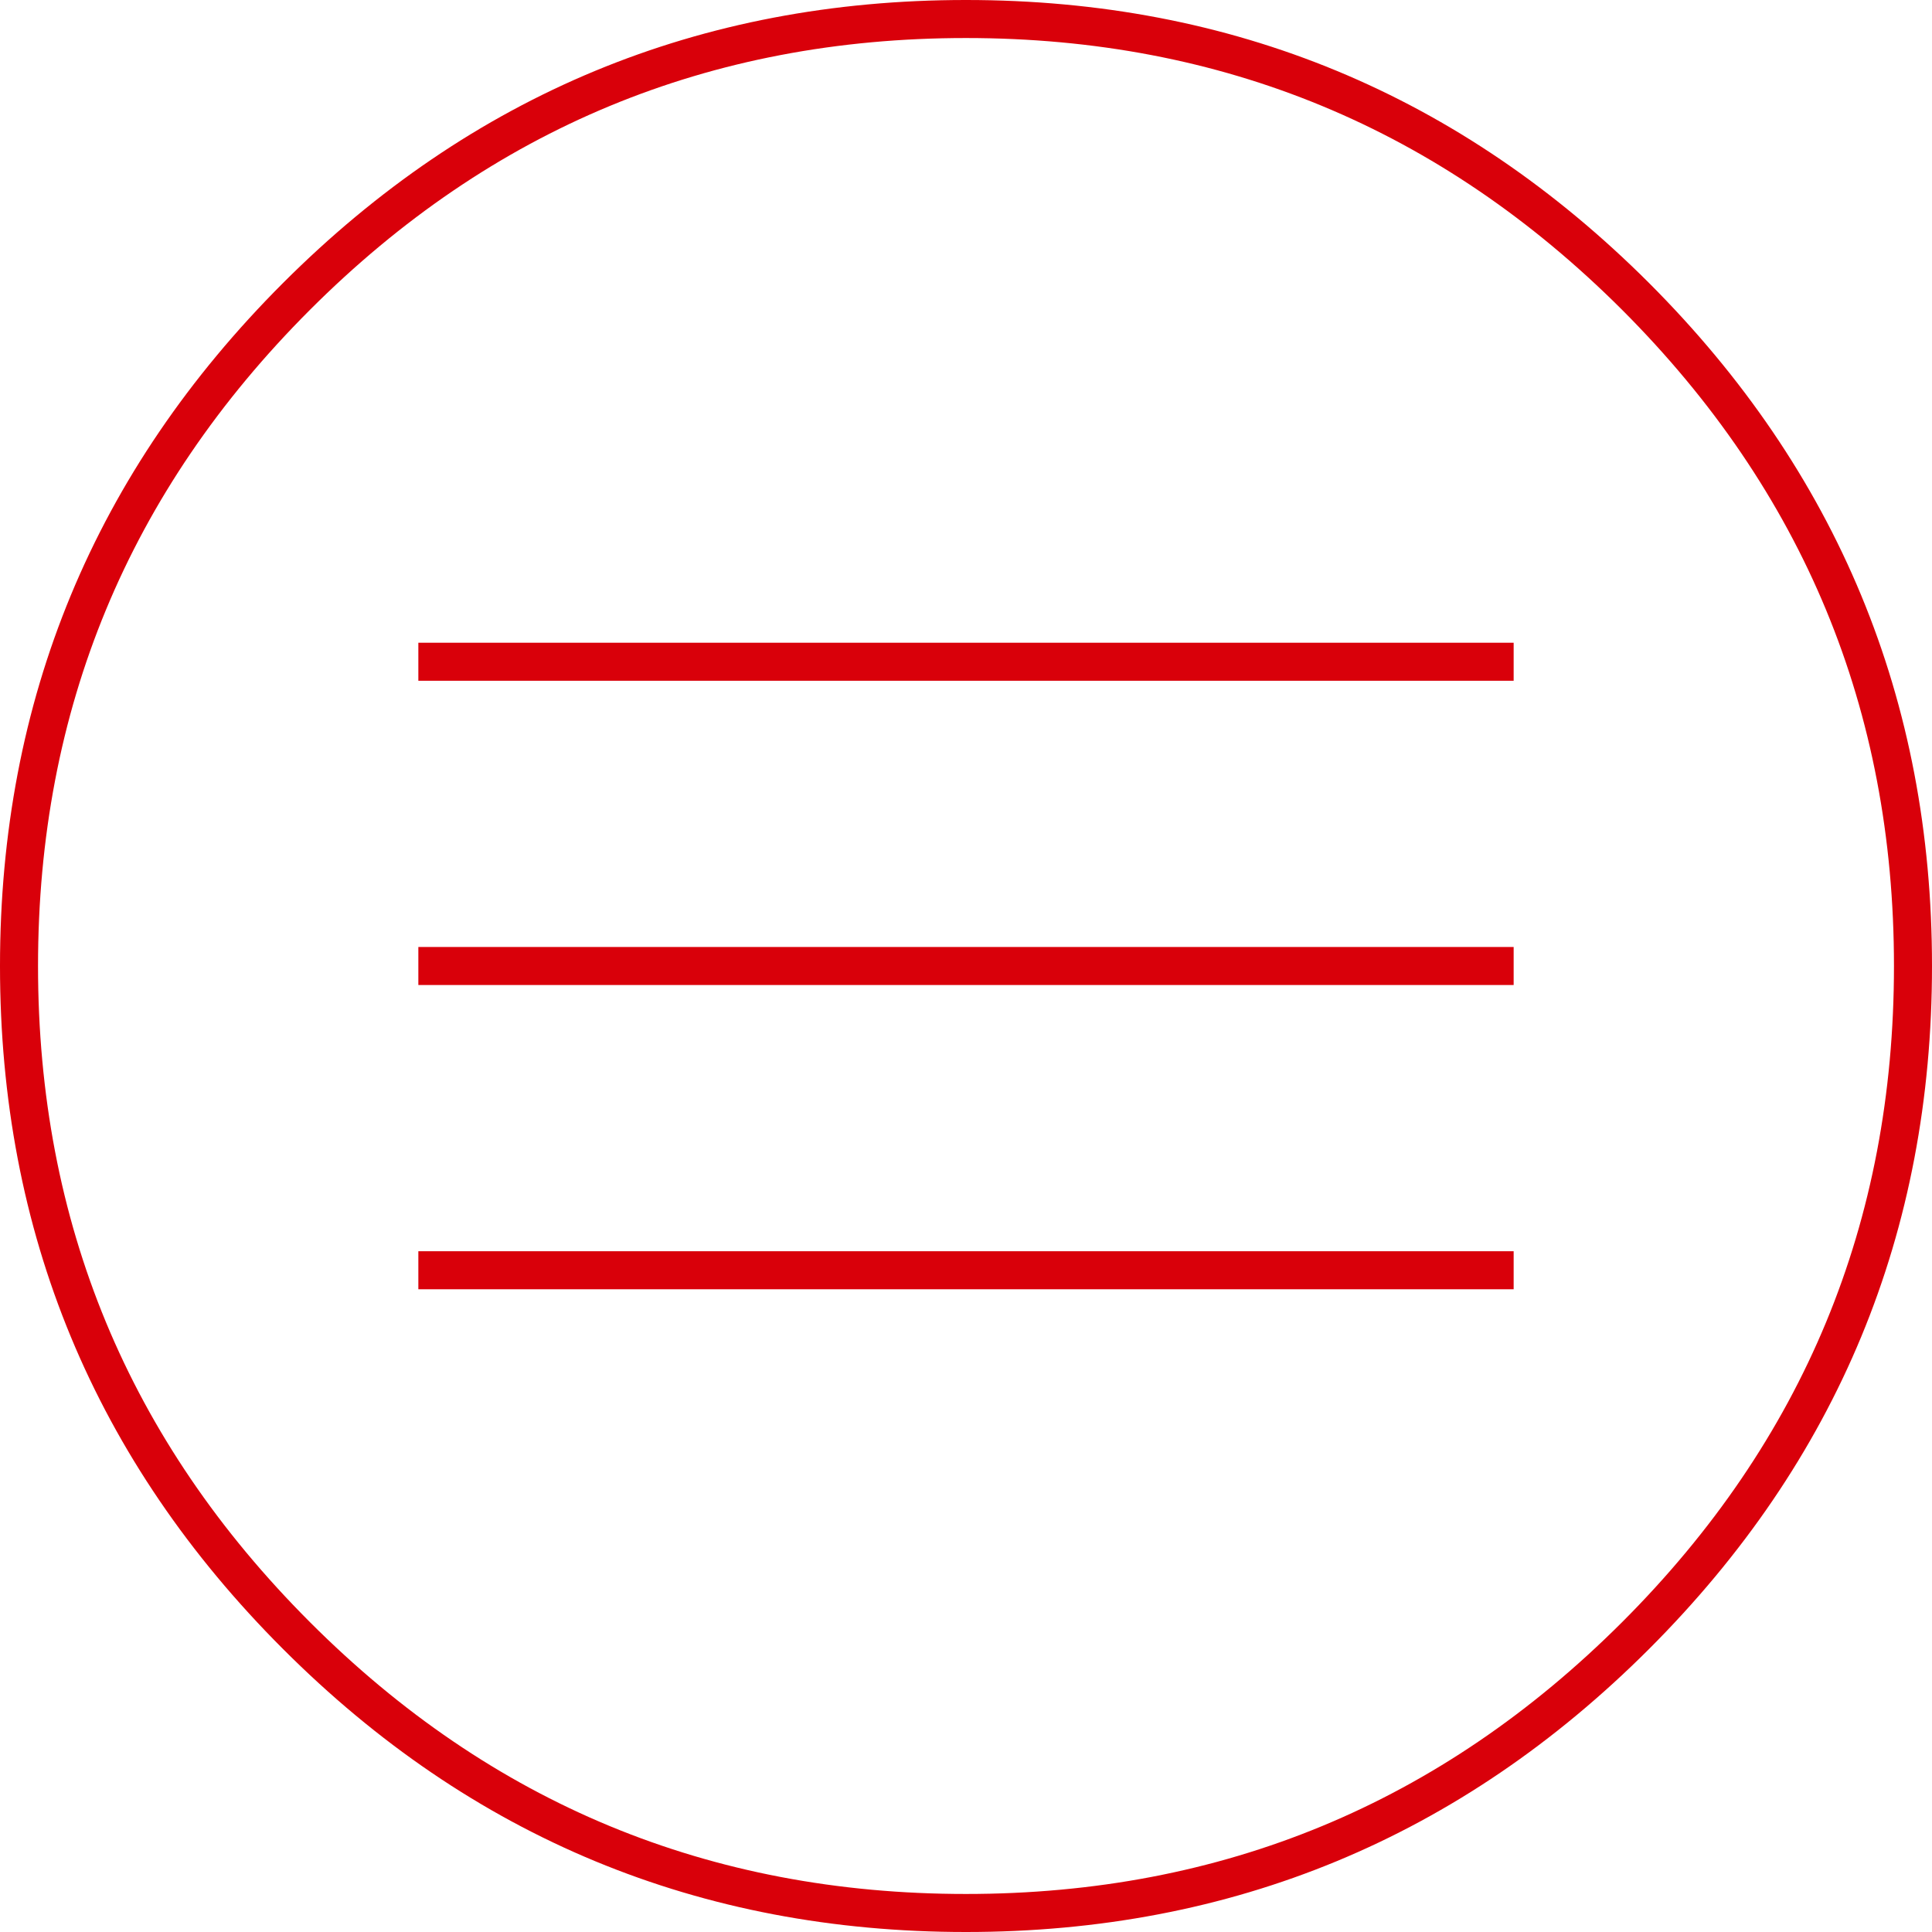 <?xml version="1.0" encoding="utf-8"?>
<!-- Generator: Adobe Illustrator 16.0.4, SVG Export Plug-In . SVG Version: 6.00 Build 0)  -->
<!DOCTYPE svg PUBLIC "-//W3C//DTD SVG 1.1//EN" "http://www.w3.org/Graphics/SVG/1.1/DTD/svg11.dtd">
<svg version="1.1" id="Ebene_1" xmlns="http://www.w3.org/2000/svg" xmlns:xlink="http://www.w3.org/1999/xlink" x="0px" y="0px"
	 width="25.4px" height="25.4px" viewBox="0 0 25.4 25.4" enable-background="new 0 0 25.4 25.4" xml:space="preserve">
<g>
	<path fill="none" stroke="#D9000A" stroke-width="0.5" stroke-miterlimit="10" d="M12.699,0.25c-3.436,0-6.371,1.217-8.801,3.647
		C1.466,6.329,0.25,9.264,0.25,12.7c0,3.438,1.216,6.371,3.648,8.803c2.431,2.433,5.366,3.647,8.801,3.647
		c3.438,0,6.371-1.216,8.804-3.647c2.432-2.432,3.647-5.364,3.647-8.803c0-3.437-1.217-6.371-3.647-8.803
		C19.07,1.467,16.137,0.25,12.699,0.25z"/>
</g>
<line fill="none" stroke="#D9000A" stroke-width="0.5" stroke-miterlimit="10" x1="5.5" y1="12.7" x2="19.9" y2="12.7"/>
<line fill="none" stroke="#D9000A" stroke-width="0.5" stroke-miterlimit="10" x1="5.5" y1="8.7" x2="19.9" y2="8.7"/>
<line fill="none" stroke="#D9000A" stroke-width="0.5" stroke-miterlimit="10" x1="5.5" y1="16.7" x2="19.9" y2="16.7"/>
</svg>
